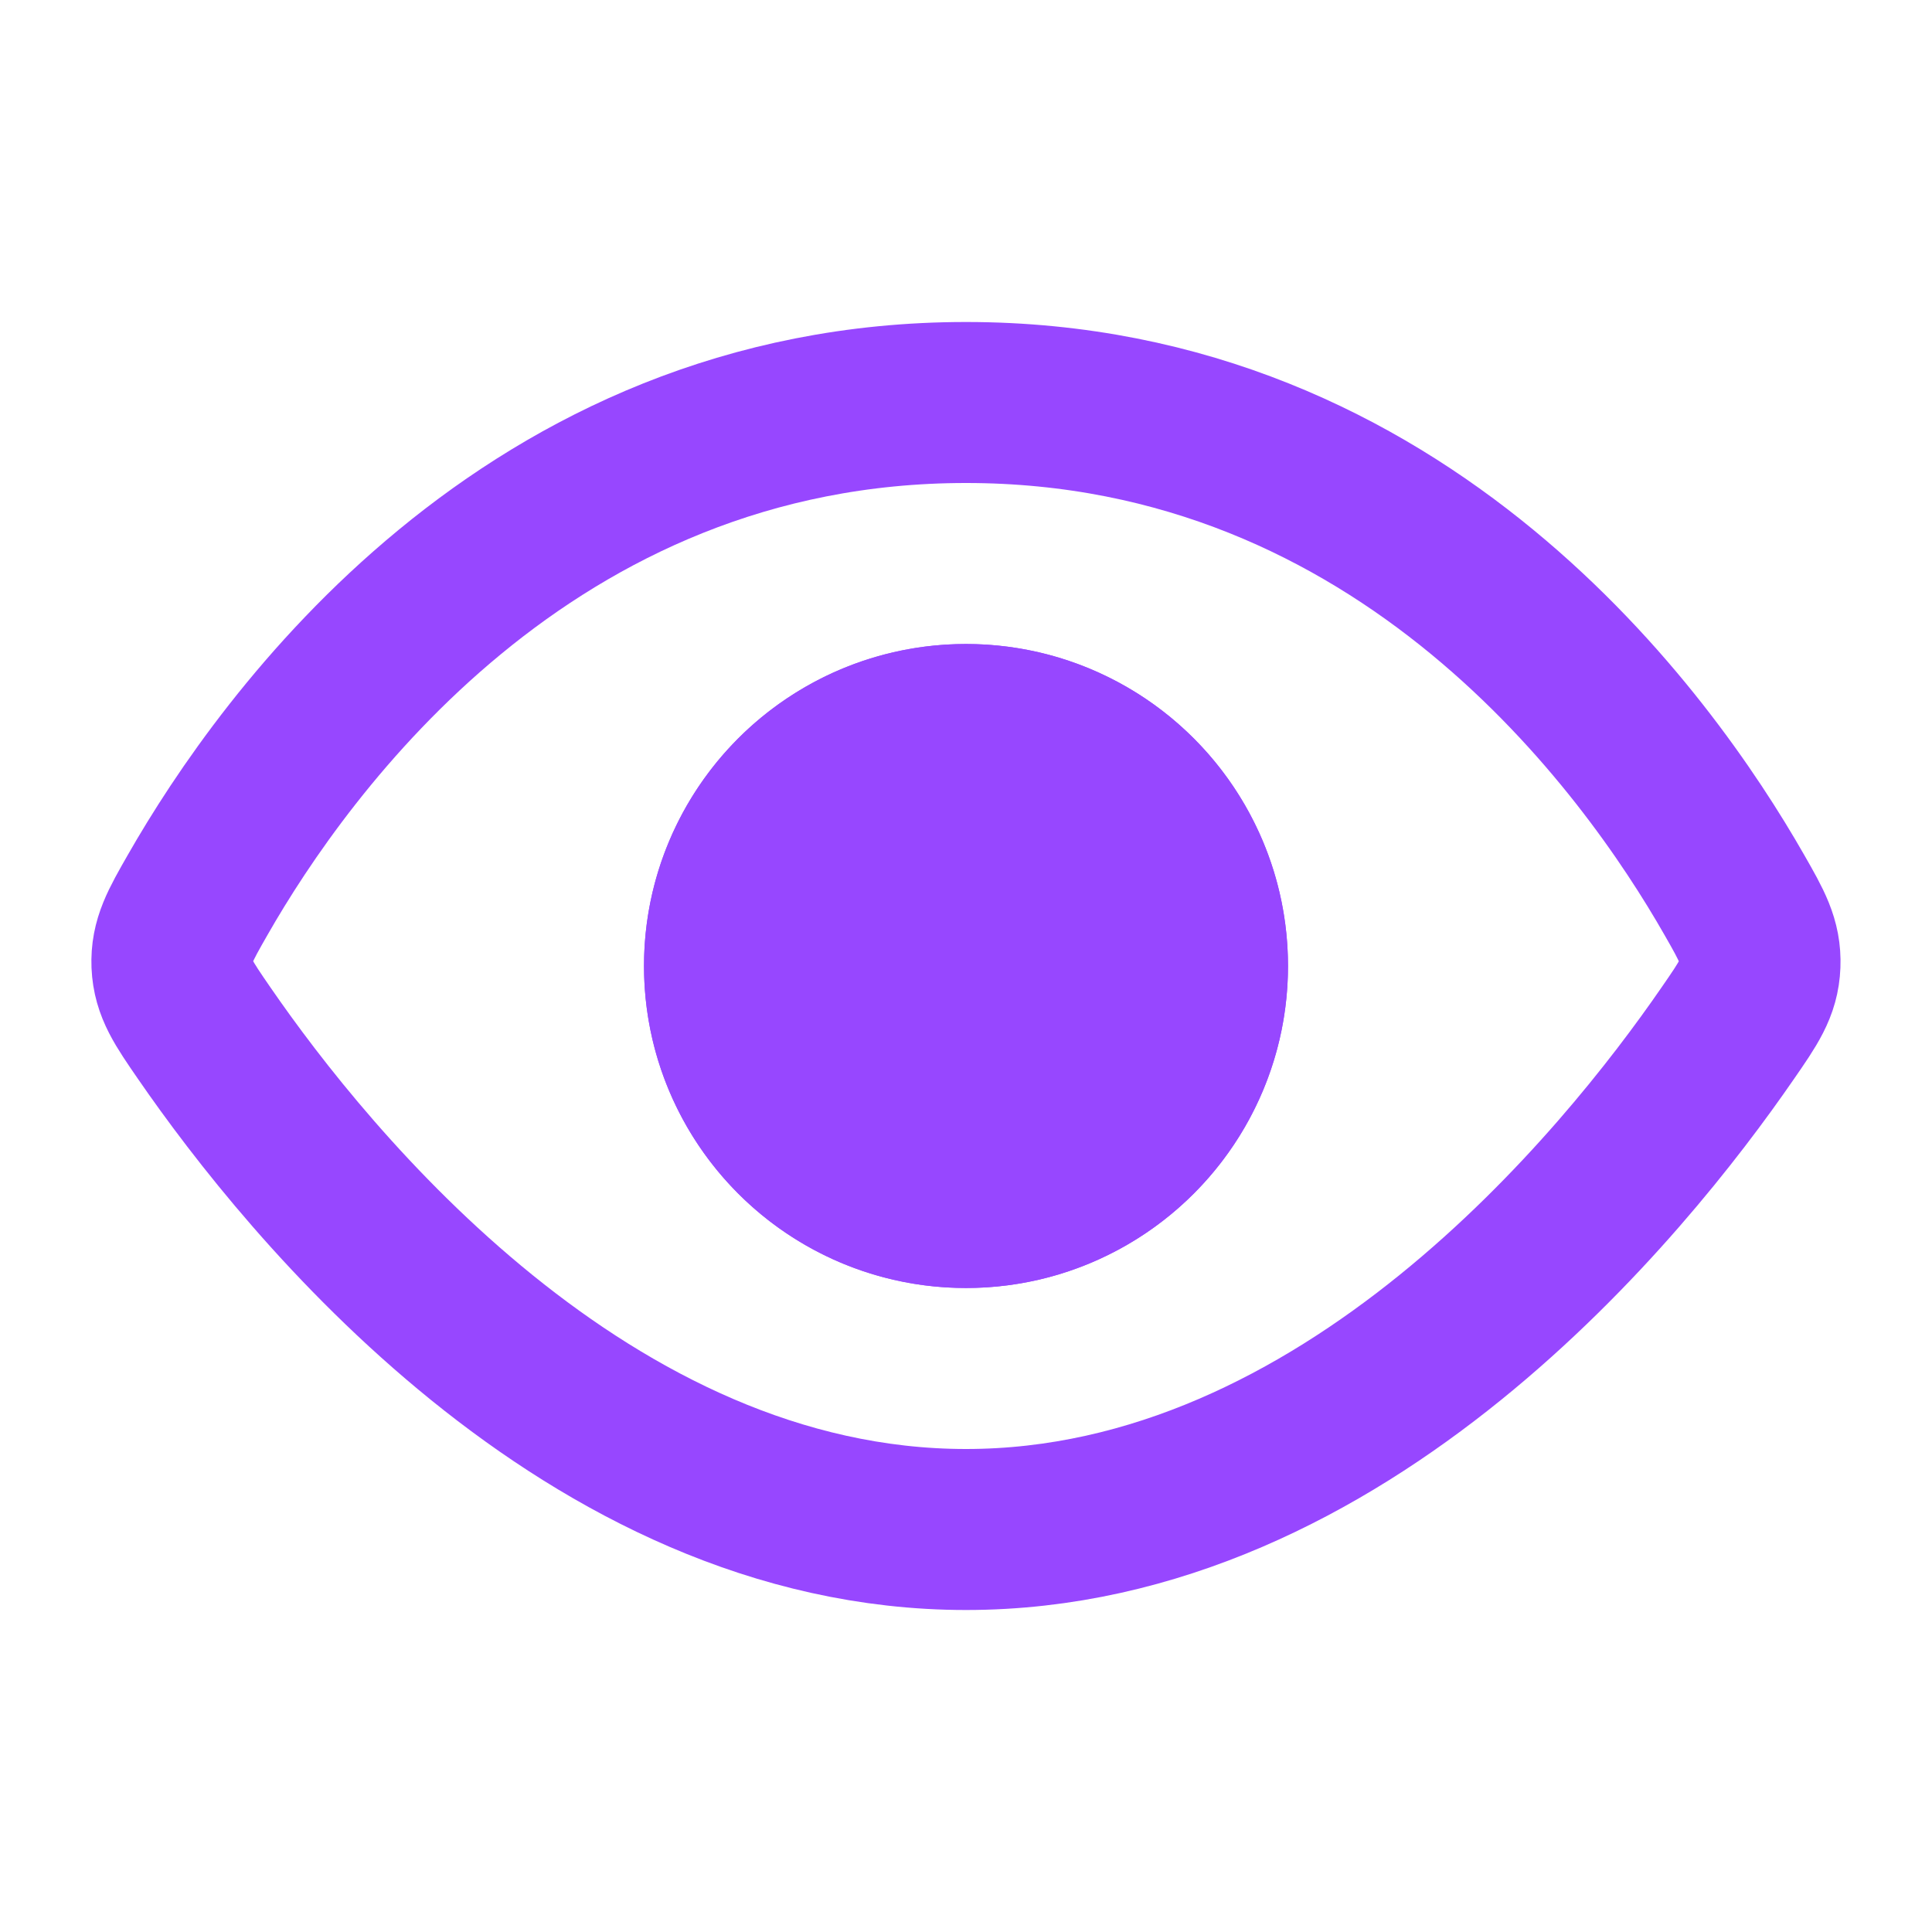 <svg width="24" height="24" viewBox="0 0 24 24" fill="none" xmlns="http://www.w3.org/2000/svg">
<path d="M12 5C6.556 5 3.531 9.234 2.456 11.116C2.235 11.502 2.125 11.696 2.136 11.984C2.149 12.272 2.279 12.46 2.538 12.836C3.818 14.694 7.294 19 12 19C16.706 19 20.182 14.694 21.462 12.836C21.722 12.46 21.852 12.272 21.863 11.984C21.874 11.696 21.765 11.502 21.544 11.116C20.47 9.234 17.444 5 12 5Z" stroke="url(#paint0_linear_356_303)" stroke-width="2"/>
<path d="M12 8.5C13.933 8.5 15.5 10.067 15.5 12C15.5 13.933 13.933 15.5 12 15.5C10.067 15.5 8.5 13.933 8.5 12C8.5 10.067 10.067 8.5 12 8.5Z" stroke="url(#paint1_linear_356_303)"/>
<circle cx="12" cy="12" r="4" fill="url(#paint2_linear_356_303)"/>
<defs>
<linearGradient id="paint0_linear_356_303" x1="2.135" y1="5.7" x2="22.55" y2="17.846" gradientUnits="userSpaceOnUse">
<stop offset="1" stop-color="#9747FF"/>
</linearGradient>
<linearGradient id="paint1_linear_356_303" x1="8" y1="8.4" x2="17.513" y2="12.417" gradientUnits="userSpaceOnUse">
<stop offset="1" stop-color="#9747FF"/>
</linearGradient>
<linearGradient id="paint2_linear_356_303" x1="8" y1="8.4" x2="17.513" y2="12.417" gradientUnits="userSpaceOnUse">
<stop offset="1" stop-color="#9747FF"/>
</linearGradient>
</defs>
</svg>
